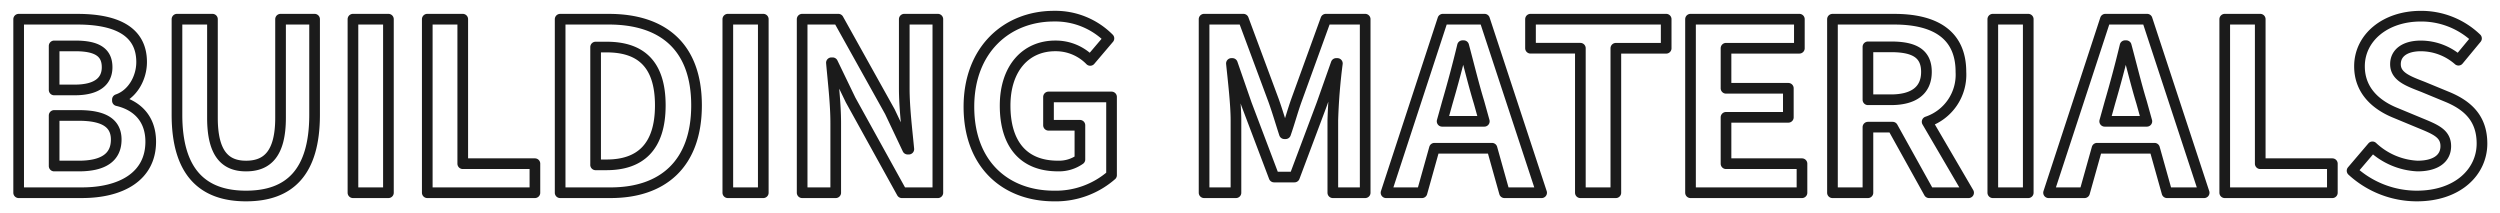 <svg xmlns="http://www.w3.org/2000/svg" width="469" height="40" viewBox="0 0 469 40">
  <defs>
    <style>
      .cls-1 {
        fill: #004986;
        fill-opacity: 0;
        stroke: #1b1b1b;
        stroke-linejoin: round;
        stroke-width: 2px;
        fill-rule: evenodd;
      }
    </style>
  </defs>
  <path id="title1.svg" class="cls-1" d="M643.5,742.155H655.37c7.33,0,12.906-3.031,12.906-9.576,0-4.393-2.653-6.853-6.25-7.688v-0.22c2.833-.966,4.542-4.041,4.542-7.028,0-6.062-5.217-8.039-12.052-8.039H643.5v32.551Zm6.656-19.285v-8.258h3.957c4,0,5.981,1.142,5.981,4,0,2.592-1.844,4.261-6.071,4.261h-3.867Zm0,14.277v-9.488h4.632c4.587,0,7.015,1.361,7.015,4.524,0,3.383-2.473,4.964-7.015,4.964h-4.632Zm36,5.623c8.139,0,12.861-4.437,12.861-15.243V709.6h-6.385V728.1c0,6.765-2.519,9.049-6.476,9.049-3.867,0-6.3-2.284-6.3-9.049V709.6H673.2v17.923C673.2,738.333,678.058,742.77,686.153,742.77Zm20.058-.615h6.655V709.6h-6.655v32.551Zm13.945,0h20.191v-5.447H726.812V709.6h-6.656v32.551Zm24.923,0h9.489c9.8,0,16.1-5.447,16.1-16.385,0-10.983-6.3-16.166-16.459-16.166h-9.129v32.551Zm6.656-5.227v-22.1H753.8c6.206,0,10.073,2.988,10.073,10.939,0,7.907-3.867,11.158-10.073,11.158h-2.068Zm24.8,5.227h6.655V709.6h-6.655v32.551Zm13.945,0h6.3V729.108c0-3.734-.5-7.819-0.81-11.333h0.225l3.373,6.984,9.623,17.4h6.746V709.6h-6.3v13c0,3.69.54,8,.855,11.377h-0.225l-3.328-7.028L797.273,709.6h-6.791v32.551Zm47.251,0.615a15.876,15.876,0,0,0,10.792-3.91V724.188H836.7V729.5h5.89v6.413a6.77,6.77,0,0,1-4.137,1.23c-6.565,0-9.893-4.261-9.893-11.333,0-6.985,3.867-11.2,9.4-11.2a9.019,9.019,0,0,1,6.565,2.723l3.508-4.129a14.164,14.164,0,0,0-10.3-4.173c-8.859,0-15.964,6.282-15.964,17C821.769,736.884,828.694,742.77,837.733,742.77Zm28.152-.615h5.981V728.581c0-3.075-.539-7.6-0.854-10.675h0.18l2.653,7.644,5.171,13.662h3.823l5.126-13.662,2.7-7.644h0.225a106.892,106.892,0,0,0-.854,10.675v13.574h6.071V709.6H888.73L883.2,724.847c-0.72,2.021-1.3,4.173-2.024,6.238H880.95c-0.674-2.065-1.3-4.217-2.024-6.238L873.26,709.6h-7.375v32.551ZM911.531,725.2c0.989-3.383,1.978-7.073,2.833-10.631h0.225c0.944,3.514,1.843,7.248,2.878,10.631l0.989,3.558h-7.915Zm-11.512,16.956h6.745l2.338-8.346H919.9l2.339,8.346h6.97L918.5,709.6h-7.825Zm36.457,0h6.656v-27.1h9.443V709.6H927.123v5.447h9.353v27.1Zm20.665,0h20.911v-5.447H963.8v-8.7h11.692v-5.447H963.8v-7.512h13.761V709.6H957.141v32.551Zm26.627,0h6.656v-12.3h4.632l6.834,12.3h7.42l-7.78-13.31a9.315,9.315,0,0,0,6.34-9.357c0-7.468-5.53-9.884-12.5-9.884h-11.6v32.551Zm6.656-17.44v-9.928h4.317c4.272,0,6.659,1.187,6.659,4.7,0,3.47-2.387,5.227-6.659,5.227h-4.317Zm23.426,17.44h6.65V709.6h-6.65v32.551Zm21.98-16.956c0.99-3.383,1.98-7.073,2.83-10.631h0.22c0.95,3.514,1.85,7.248,2.88,10.631l0.99,3.558h-7.91Zm-11.52,16.956h6.75l2.34-8.346h10.79l2.34,8.346h6.97L1042.8,709.6h-7.83Zm33.05,0h20.19v-5.447h-13.53V709.6h-6.66v32.551Zm36.03,0.615c7.69,0,12.23-4.525,12.23-9.84,0-4.7-2.65-7.2-6.7-8.83l-4.36-1.8c-2.83-1.1-5.17-1.933-5.17-4.261,0-2.152,1.84-3.426,4.76-3.426a10.737,10.737,0,0,1,7.06,2.679l3.38-4.085a14.964,14.964,0,0,0-10.44-4.173c-6.74,0-11.51,4.085-11.51,9.4,0,4.744,3.37,7.38,6.75,8.741l4.45,1.845c2.97,1.23,4.99,1.977,4.99,4.393,0,2.284-1.84,3.734-5.31,3.734a13.236,13.236,0,0,1-8.45-3.6l-3.82,4.481A17.964,17.964,0,0,0,1093.39,742.77Z" transform="translate(-640 -706)"/>
</svg>
